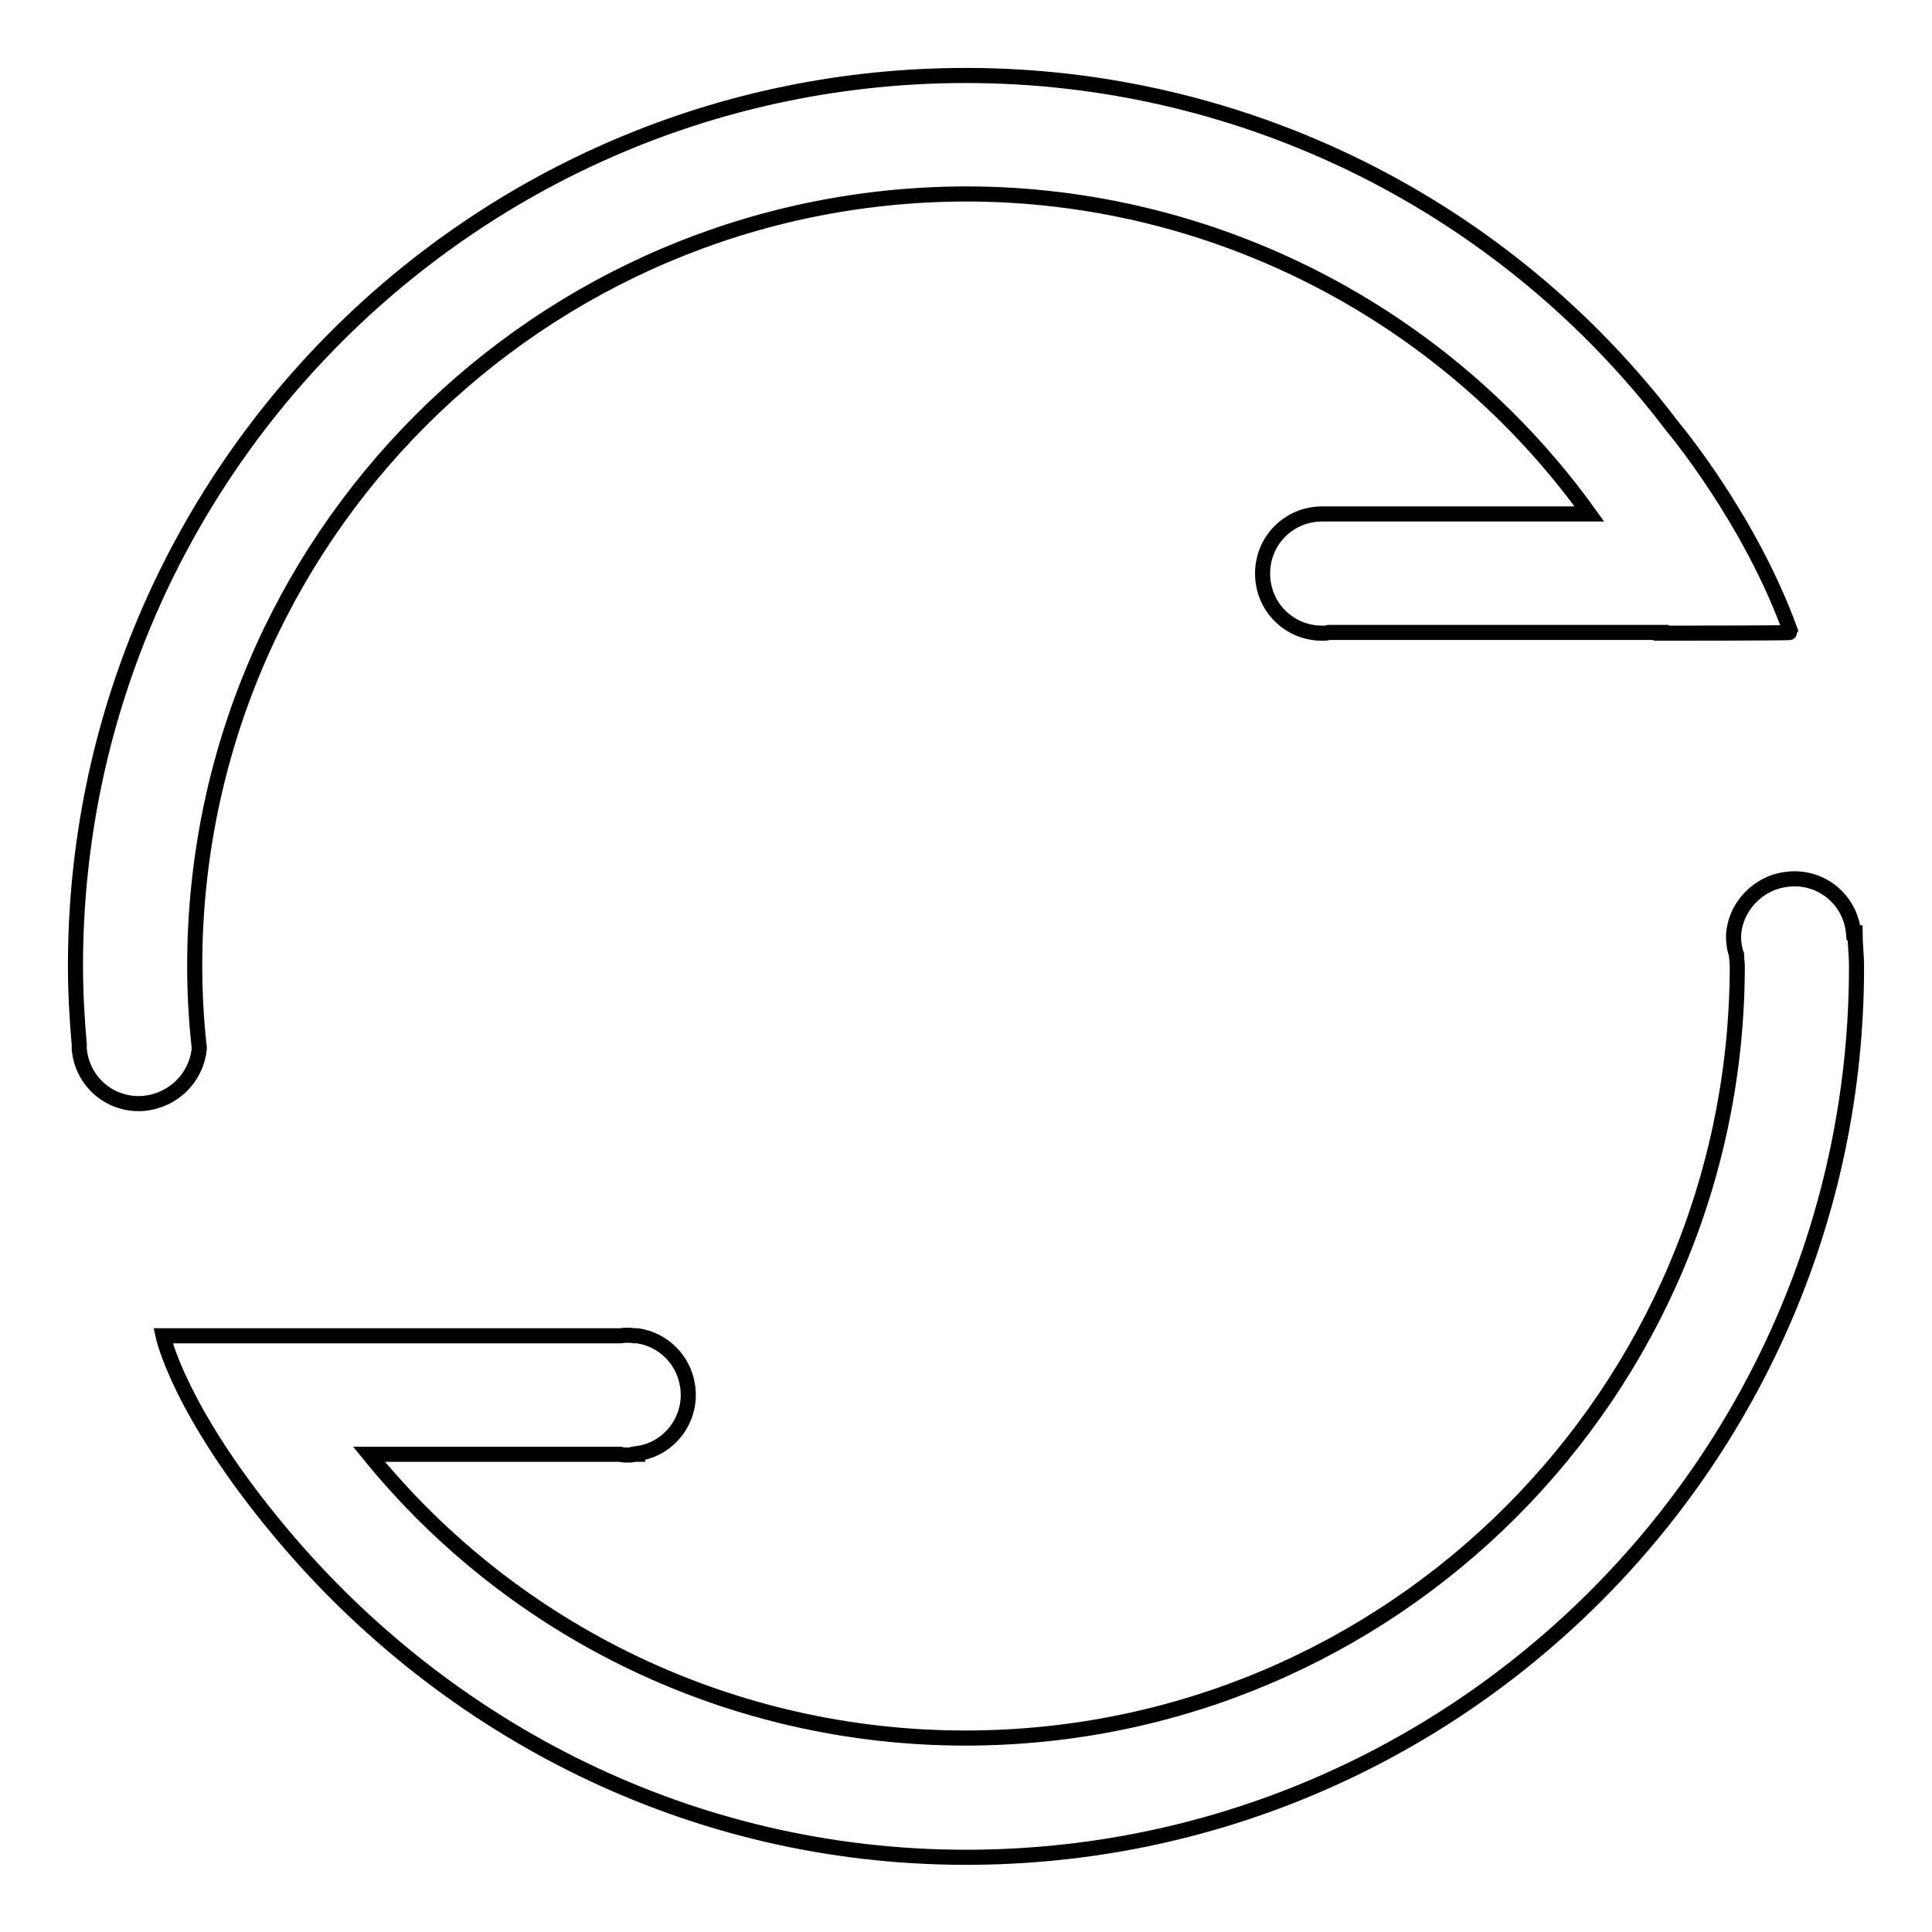 <?xml version="1.0" encoding="utf-8"?>
<!-- Svg Vector Icons : http://www.onlinewebfonts.com/icon -->
<!DOCTYPE svg PUBLIC "-//W3C//DTD SVG 1.1//EN" "http://www.w3.org/Graphics/SVG/1.1/DTD/svg11.dtd">
<svg version="1.1" xmlns="http://www.w3.org/2000/svg" xmlns:xlink="http://www.w3.org/1999/xlink" x="0px" y="0px" viewBox="0 0 256 256" enable-background="new 0 0 256 256" xml:space="preserve">
<g> <path stroke-width="2" fill-opacity="0" stroke="#000000"  d="M26.4,139c0-0.1,0-0.1,0-0.2c-0.4-3.6-0.6-7.2-0.6-10.8C25.8,71.5,71.6,25.8,128,25.7 c32.7,0,63.5,15.8,82.6,42.4h-34.5l-0.9,0c-4.4,0-7.9,3.5-7.9,7.9s3.5,7.9,7.9,7.9c0.3,0,0.6,0,0.9-0.1h44l0,0.1 c0,0,17.2,0,17.2-0.1h0c-5.4-15.1-15.7-27.3-15.7-27.3C199.4,27.2,164.8,10,128,10C62.9,10,10,62.9,10,128c0,3.5,0.2,7,0.5,10.4 v0.6c0.4,4.4,4.2,7.6,8.6,7.2C23,145.8,26,142.8,26.4,139L26.4,139z M245.8,123.6h-0.2c-0.4-4.4-4.3-7.6-8.7-7.1 c-3.9,0.4-7,3.6-7.2,7.5c0,0.8,0.1,1.7,0.4,2.5c0,0.5,0.1,1.1,0.1,1.6c-0.1,56.4-45.8,102.2-102.3,102.2c-30.7,0-59.7-13.8-79-37.6 h33.3c0.3,0.1,0.6,0.1,1,0.1c0.3,0,0.6,0,0.9-0.1h0.4v-0.1c4.3-0.6,7.3-4.7,6.6-9c-0.5-3.4-3.2-6.1-6.6-6.6v0h-0.4 c-0.6-0.1-1.3-0.1-1.9,0H21.6c0,0,2.1,10,15.7,26.2c21.8,26,54.2,42.9,90.7,42.9c65.1,0,118-52.9,118-118 C246,126.5,245.8,125,245.8,123.6z"/></g>
</svg>